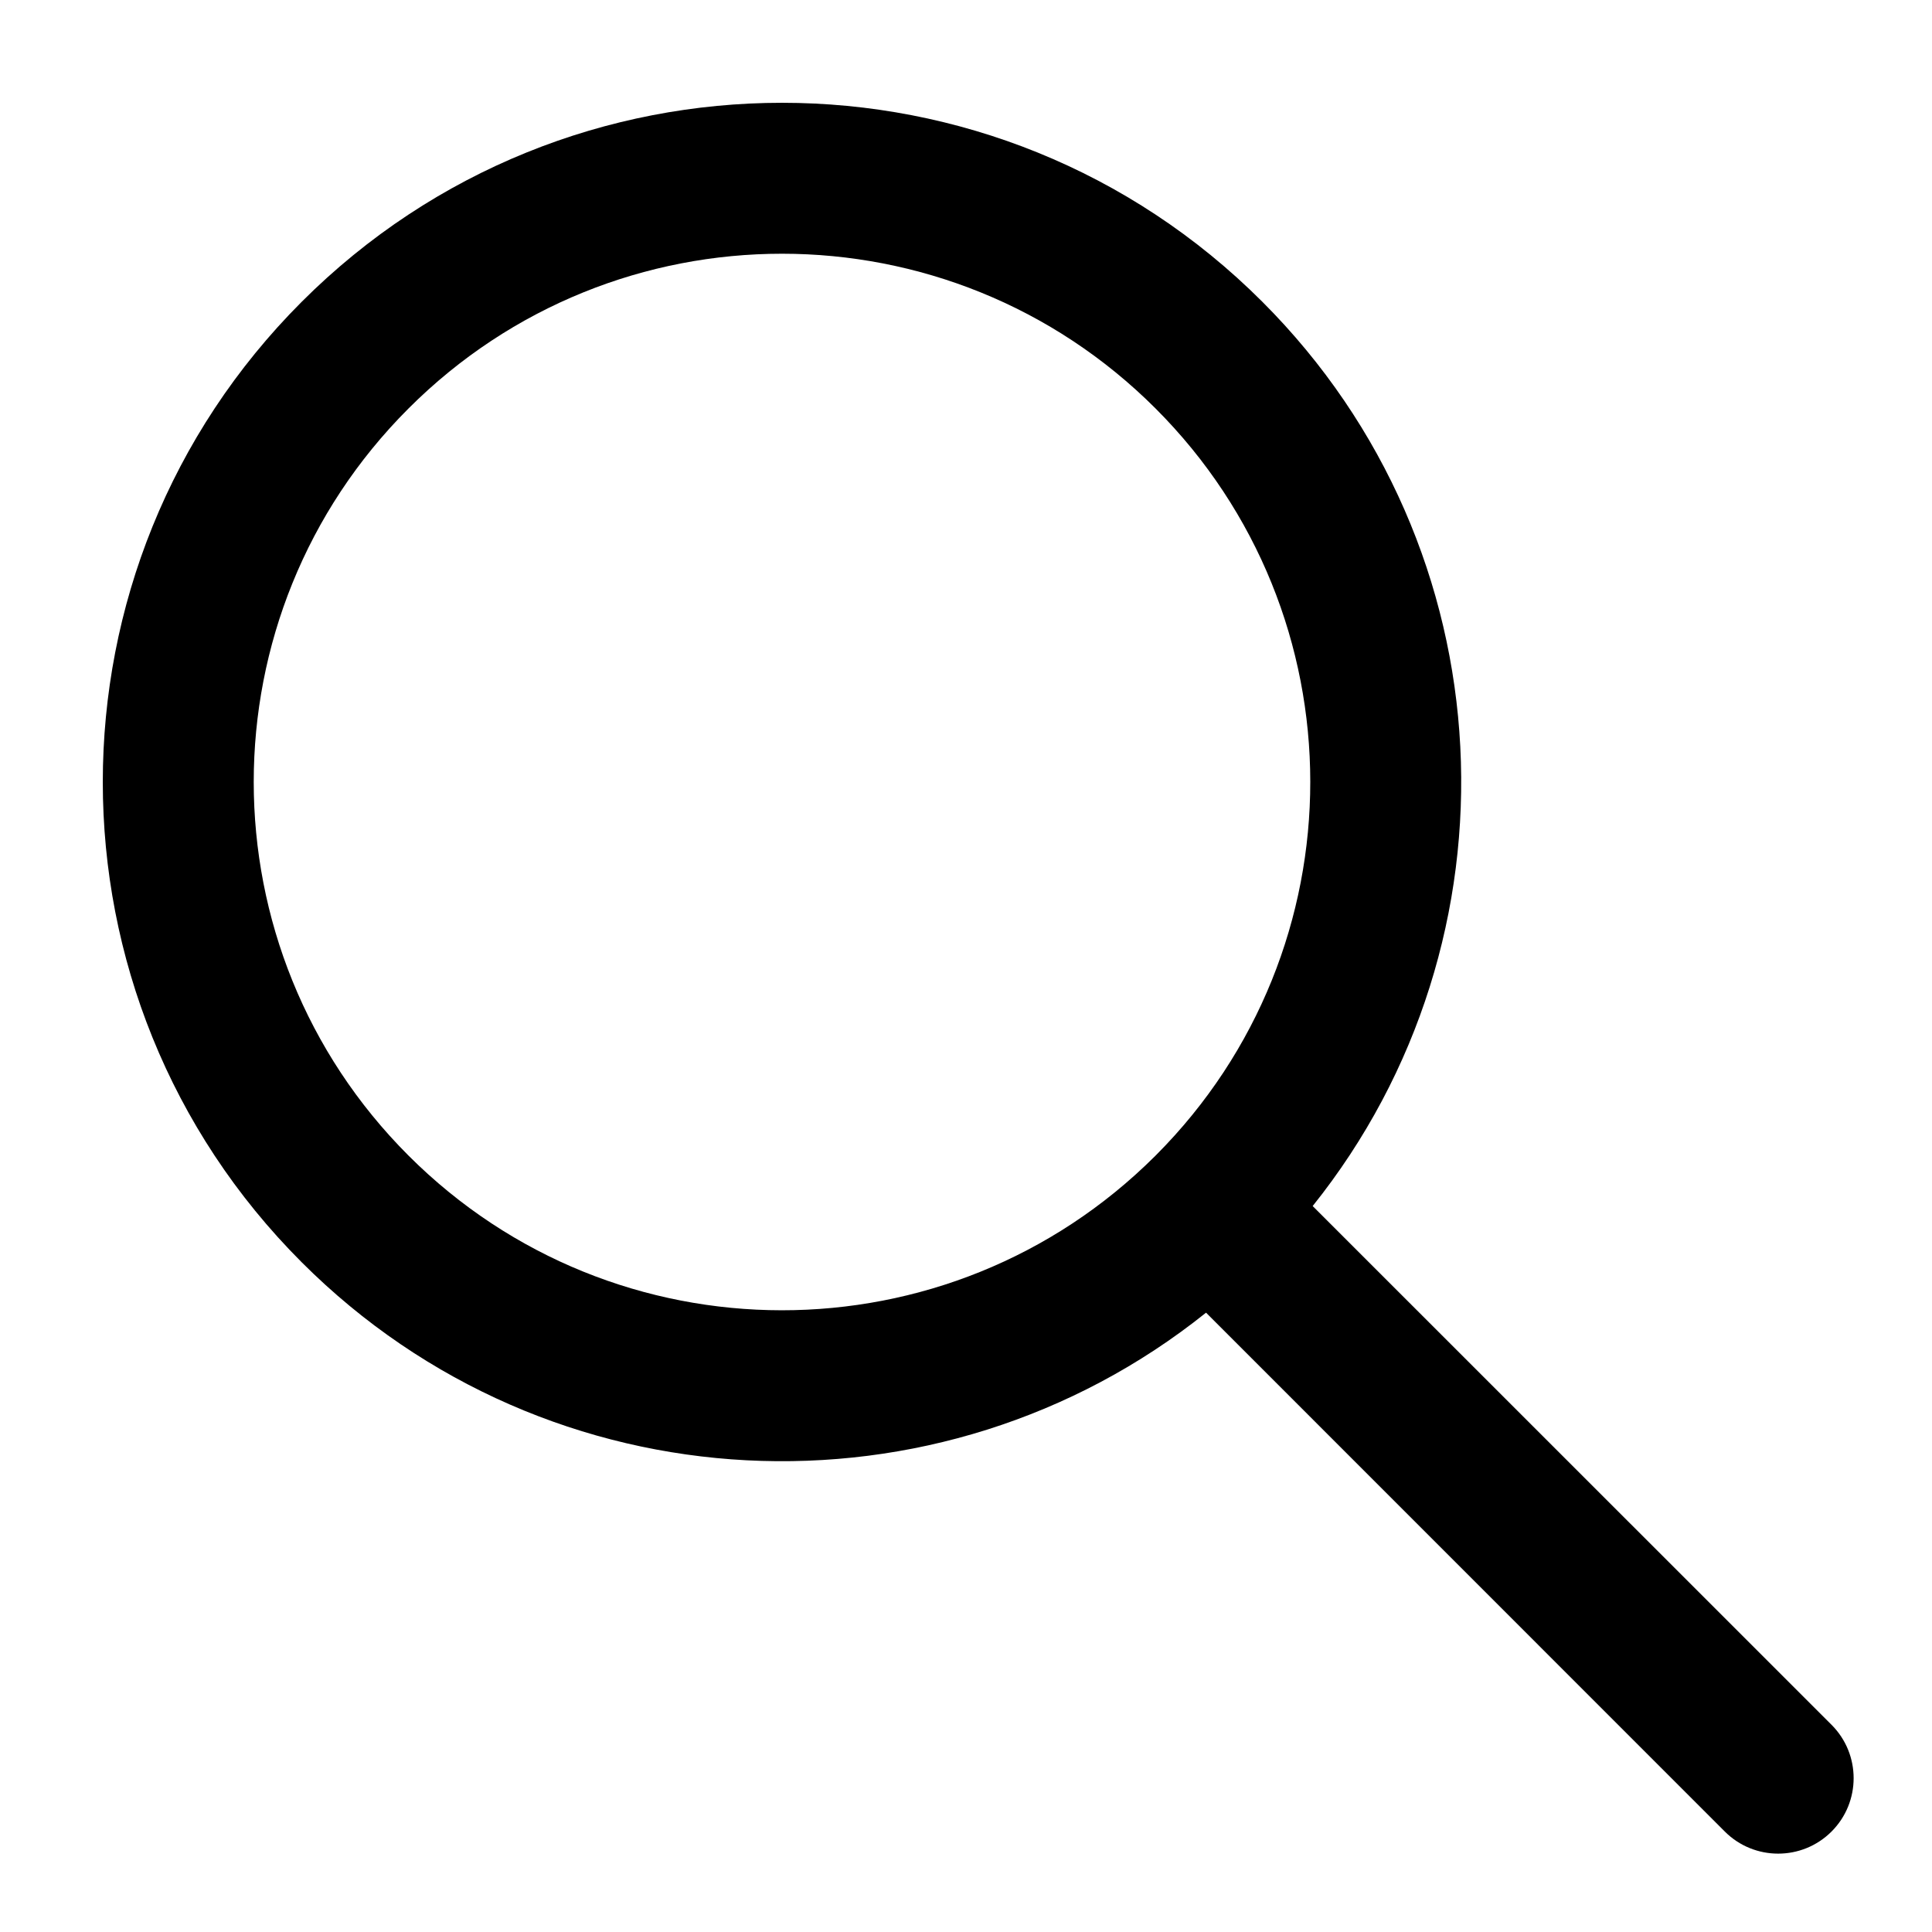 <?xml version="1.0" encoding="UTF-8"?> <svg xmlns="http://www.w3.org/2000/svg" width="16" height="16" viewBox="0 0 16 16" fill="none"> <path fill-rule="evenodd" clip-rule="evenodd" d="M9.988 10.871C7.779 12.64 4.546 12.501 2.499 10.454C0.302 8.257 0.302 4.696 2.499 2.499C4.696 0.302 8.257 0.302 10.454 2.499C12.501 4.546 12.64 7.779 10.871 9.988L15.168 14.284C15.412 14.528 15.412 14.924 15.168 15.168C14.924 15.412 14.528 15.412 14.284 15.168L9.988 10.871ZM3.383 9.57C1.674 7.861 1.674 5.091 3.383 3.383C5.091 1.674 7.861 1.674 9.57 3.383C11.277 5.09 11.278 7.857 9.574 9.566L9.57 9.57L9.566 9.574C7.857 11.278 5.09 11.277 3.383 9.57Z" fill="black"></path> </svg> 